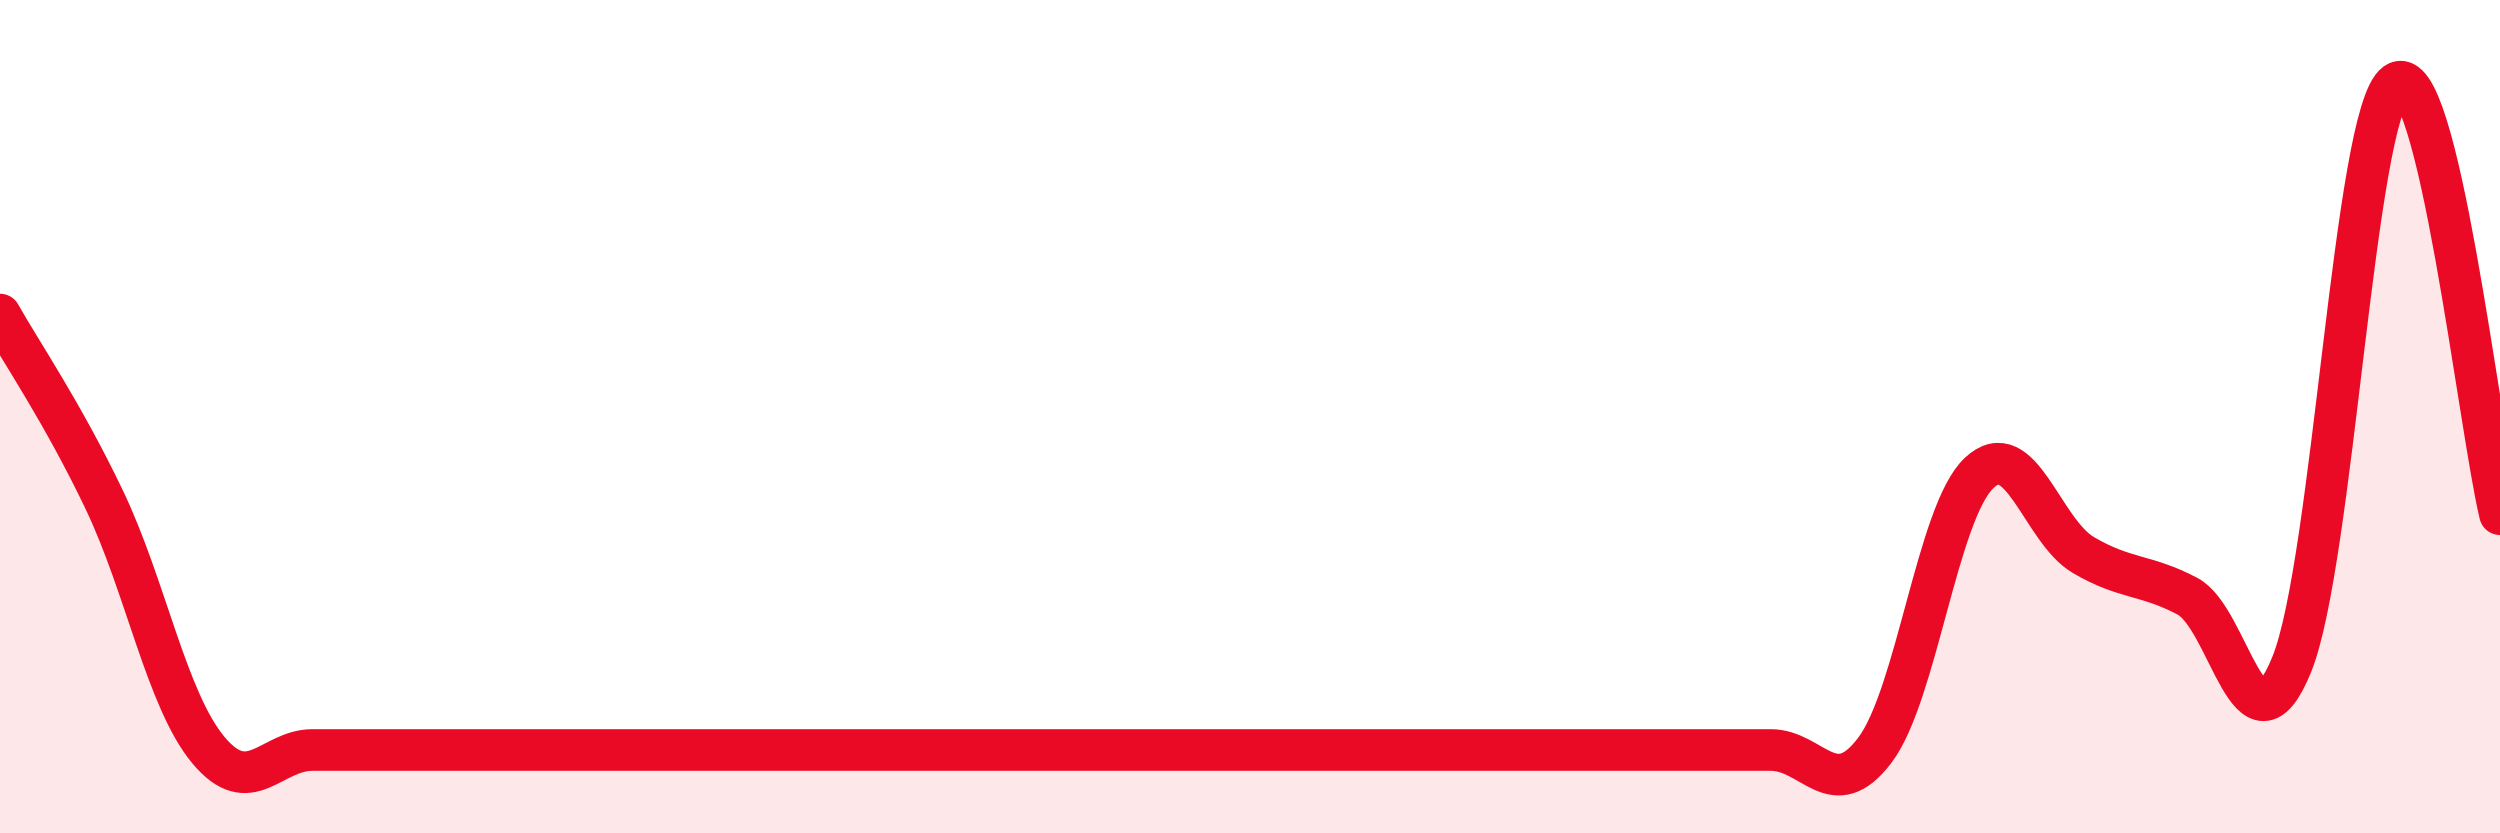 
    <svg width="60" height="20" viewBox="0 0 60 20" xmlns="http://www.w3.org/2000/svg">
      <path
        d="M 0,7.55 C 0.5,8.44 1.5,9.9 2.5,11.99 C 3.5,14.08 4,16.8 5,18 C 6,19.2 6.5,18 7.5,18 C 8.5,18 9,18 10,18 C 11,18 11.5,18 12.5,18 C 13.5,18 14,18 15,18 C 16,18 16.5,18 17.5,18 C 18.5,18 19,18 20,18 C 21,18 21.5,18 22.5,18 C 23.5,18 24,18 25,18 C 26,18 26.5,18 27.5,18 C 28.5,18 29,18 30,18 C 31,18 31.5,18 32.5,18 C 33.5,18 34,18 35,18 C 36,18 36.5,18 37.5,18 C 38.5,18 39,18 40,18 C 41,18 41.5,18 42.5,18 C 43.5,18 44,19.33 45,18 C 46,16.67 46.5,12.29 47.5,11.35 C 48.5,10.41 49,12.73 50,13.32 C 51,13.91 51.5,13.78 52.5,14.31 C 53.5,14.84 54,18.41 55,15.95 C 56,13.49 56.5,2.72 57.5,2 C 58.5,1.28 59.5,10.27 60,12.34L60 20L0 20Z"
        fill="#EB0A25"
        opacity="0.1"
        stroke-linecap="round"
        stroke-linejoin="round"
      />
      <path
        d="M 0,7.55 C 0.5,8.44 1.5,9.9 2.5,11.99 C 3.5,14.08 4,16.8 5,18 C 6,19.2 6.5,18 7.5,18 C 8.5,18 9,18 10,18 C 11,18 11.5,18 12.5,18 C 13.5,18 14,18 15,18 C 16,18 16.5,18 17.5,18 C 18.5,18 19,18 20,18 C 21,18 21.5,18 22.5,18 C 23.5,18 24,18 25,18 C 26,18 26.5,18 27.5,18 C 28.5,18 29,18 30,18 C 31,18 31.5,18 32.5,18 C 33.5,18 34,18 35,18 C 36,18 36.5,18 37.5,18 C 38.5,18 39,18 40,18 C 41,18 41.5,18 42.5,18 C 43.5,18 44,19.33 45,18 C 46,16.67 46.5,12.29 47.5,11.35 C 48.5,10.41 49,12.73 50,13.32 C 51,13.91 51.5,13.78 52.5,14.31 C 53.5,14.84 54,18.41 55,15.95 C 56,13.49 56.5,2.72 57.5,2 C 58.5,1.28 59.5,10.27 60,12.34"
        stroke="#EB0A25"
        stroke-width="1"
        fill="none"
        stroke-linecap="round"
        stroke-linejoin="round"
      />
    </svg>
  